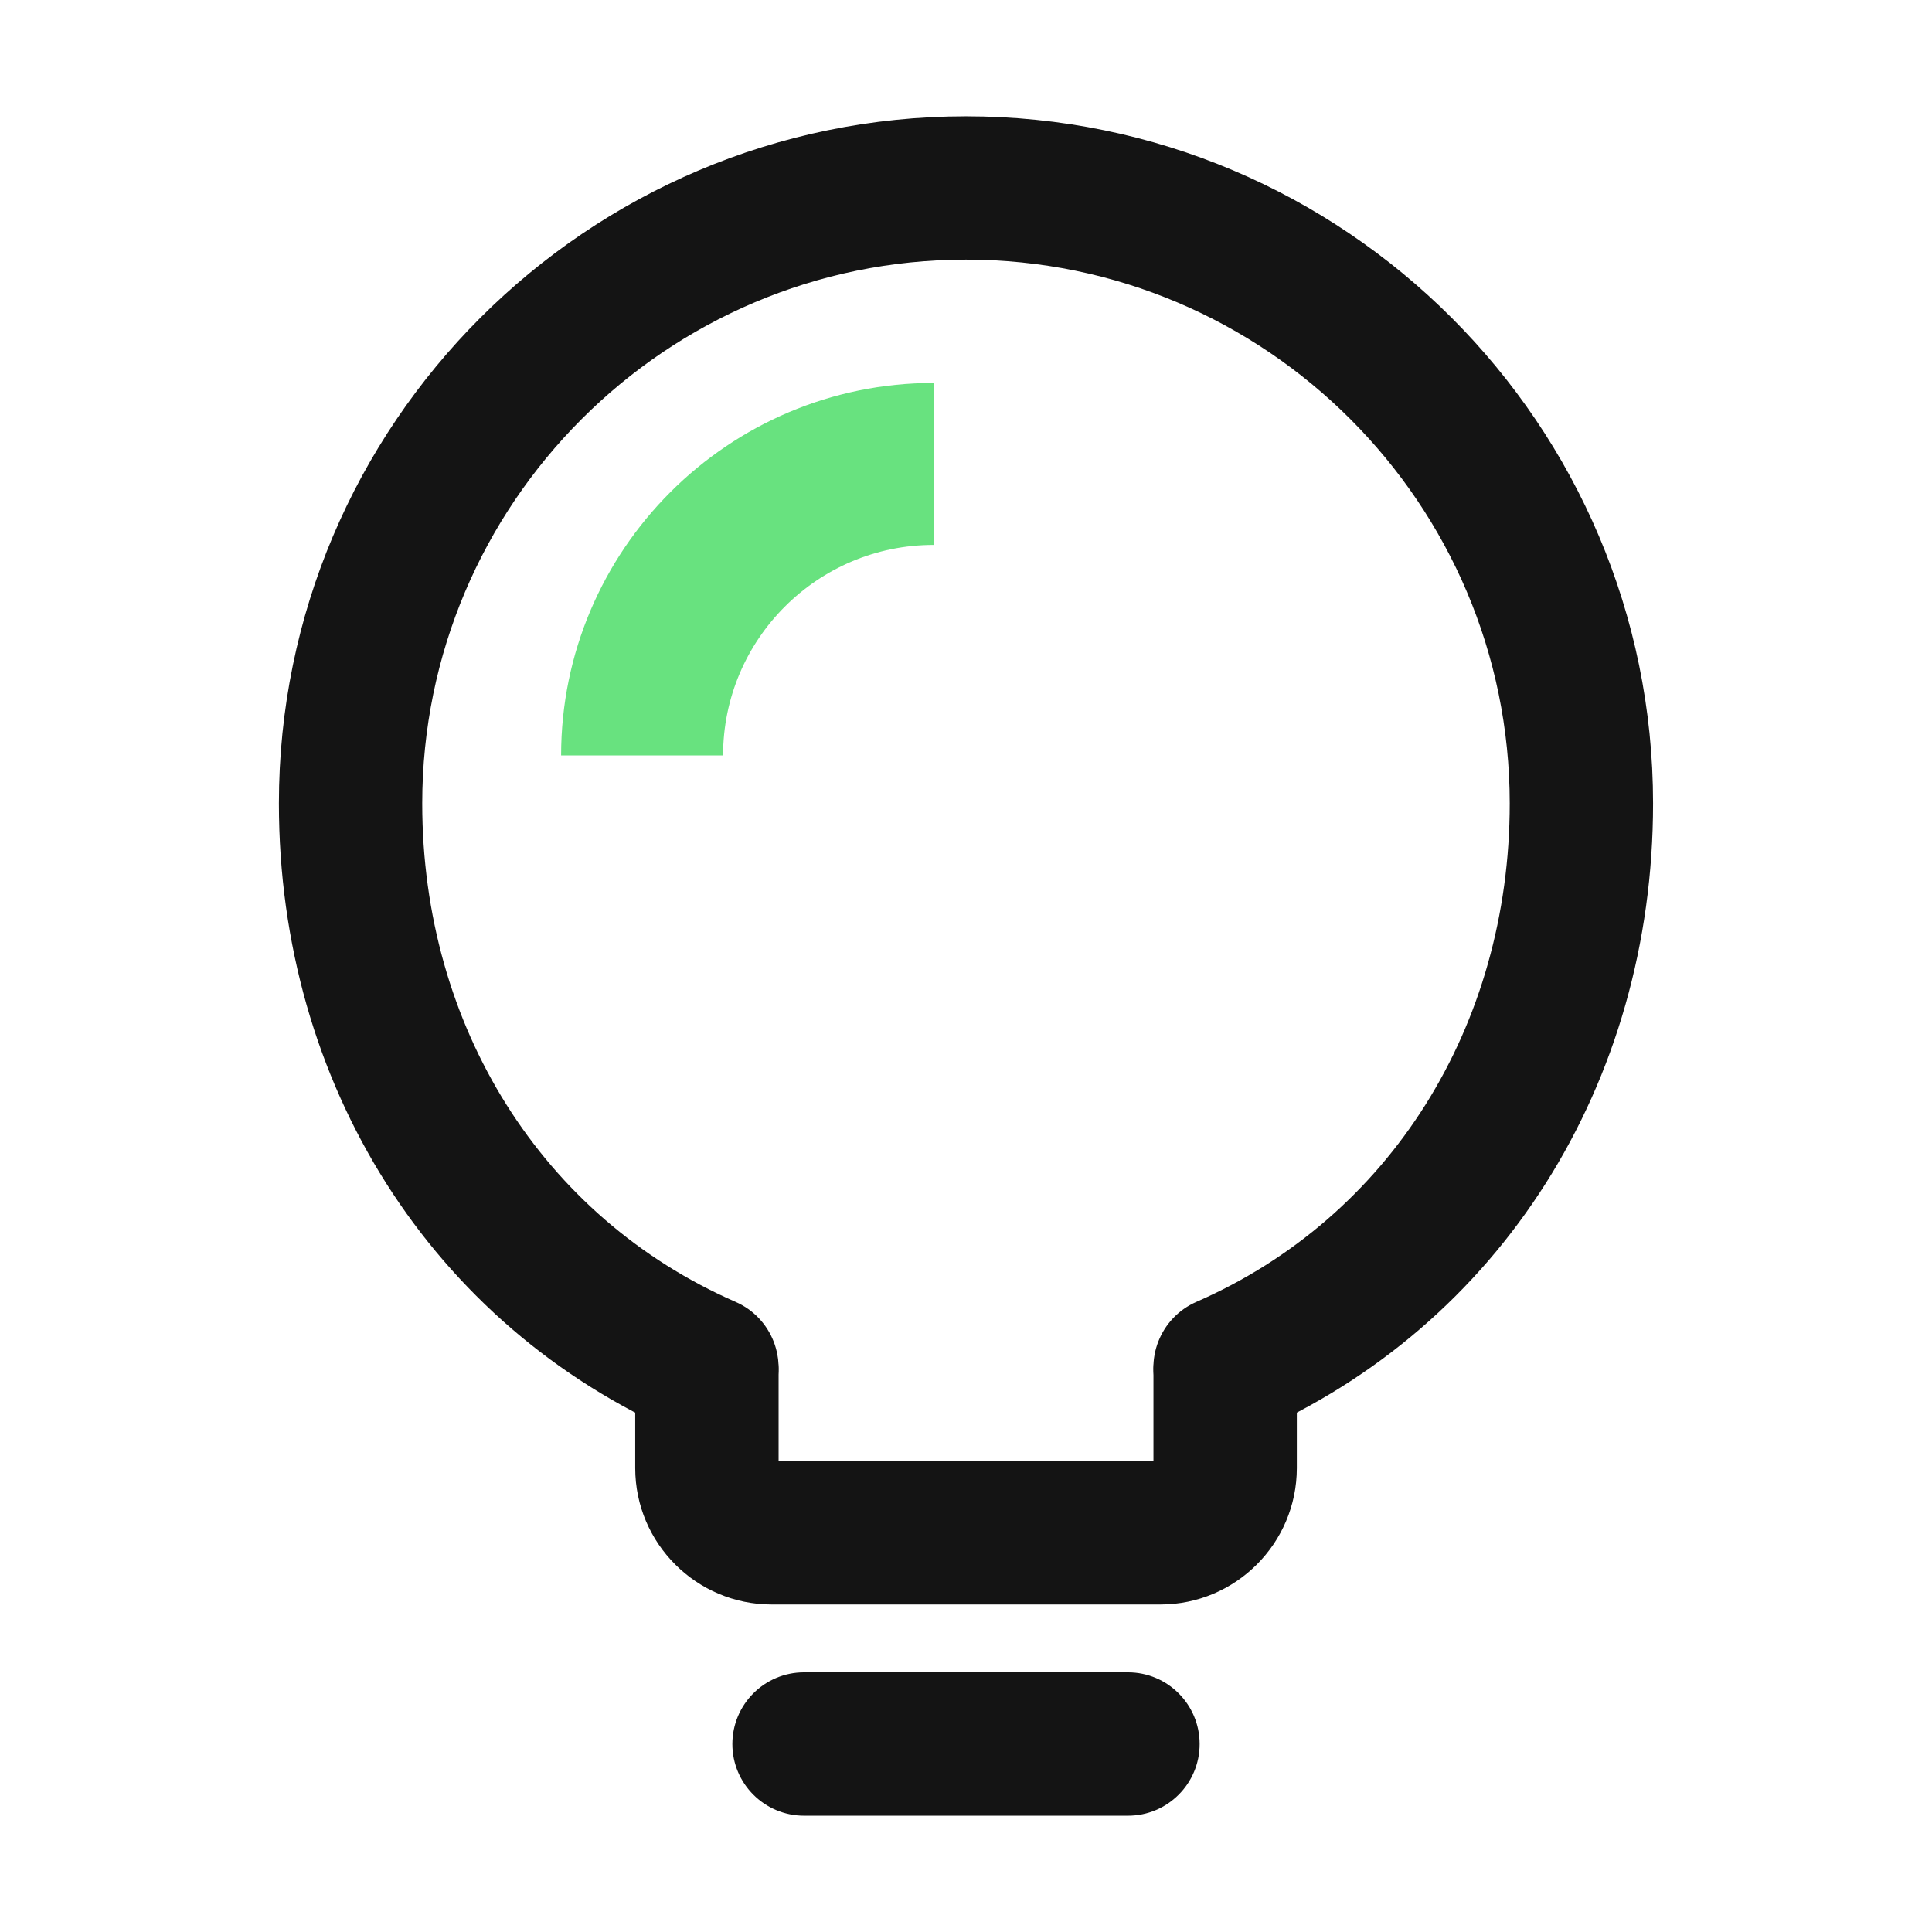 <svg width="42" height="42" viewBox="0 0 42 42" fill="none" xmlns="http://www.w3.org/2000/svg">
<g clip-path="url(#clip0_527_2510)">
<path d="M25.225 34.73H16.776C15.222 34.73 13.959 33.467 13.959 31.914V29.801C13.959 29.024 14.589 28.393 15.367 28.393C16.145 28.393 16.776 29.024 16.776 29.801V31.914H25.225V29.802C25.225 29.024 25.856 28.394 26.633 28.394C27.411 28.394 28.042 29.024 28.042 29.802V31.914C28.042 33.467 26.779 34.73 25.225 34.73ZM24.521 39.322H17.48C16.702 39.322 16.071 38.691 16.071 37.914C16.071 37.136 16.702 36.505 17.48 36.505H24.521C25.299 36.505 25.929 37.136 25.929 37.914C25.929 38.691 25.299 39.322 24.521 39.322Z" fill="#141414" stroke="#141414" stroke-width="0.3"/>
<path d="M26.633 31.138C26.091 31.138 25.574 30.823 25.342 30.294C25.03 29.581 25.357 28.75 26.069 28.439C30.325 26.579 32.97 22.374 32.97 17.465C32.97 10.864 27.6 5.494 21 5.494C14.399 5.494 9.029 10.864 9.029 17.465C9.029 22.374 11.674 26.579 15.93 28.439C16.643 28.751 16.969 29.581 16.657 30.294C16.345 31.006 15.514 31.333 14.803 31.02C9.505 28.705 6.213 23.511 6.213 17.465C6.213 9.311 12.847 2.678 21 2.678C29.153 2.678 35.786 9.311 35.786 17.465C35.786 23.511 32.495 28.705 27.197 31.02C27.019 31.098 26.827 31.138 26.633 31.138Z" fill="#141414" stroke="#141414" stroke-width="0.3"/>
<path d="M15.719 16.423H12.198C12.198 11.958 15.831 8.325 20.296 8.325V11.846C17.772 11.846 15.719 13.899 15.719 16.423Z" fill="#68E27F"/>
</g>
<defs>
<clipPath id="clip0_527_2510">
<rect width="42" height="42" fill="white"/>
</clipPath>
</defs>
</svg>
